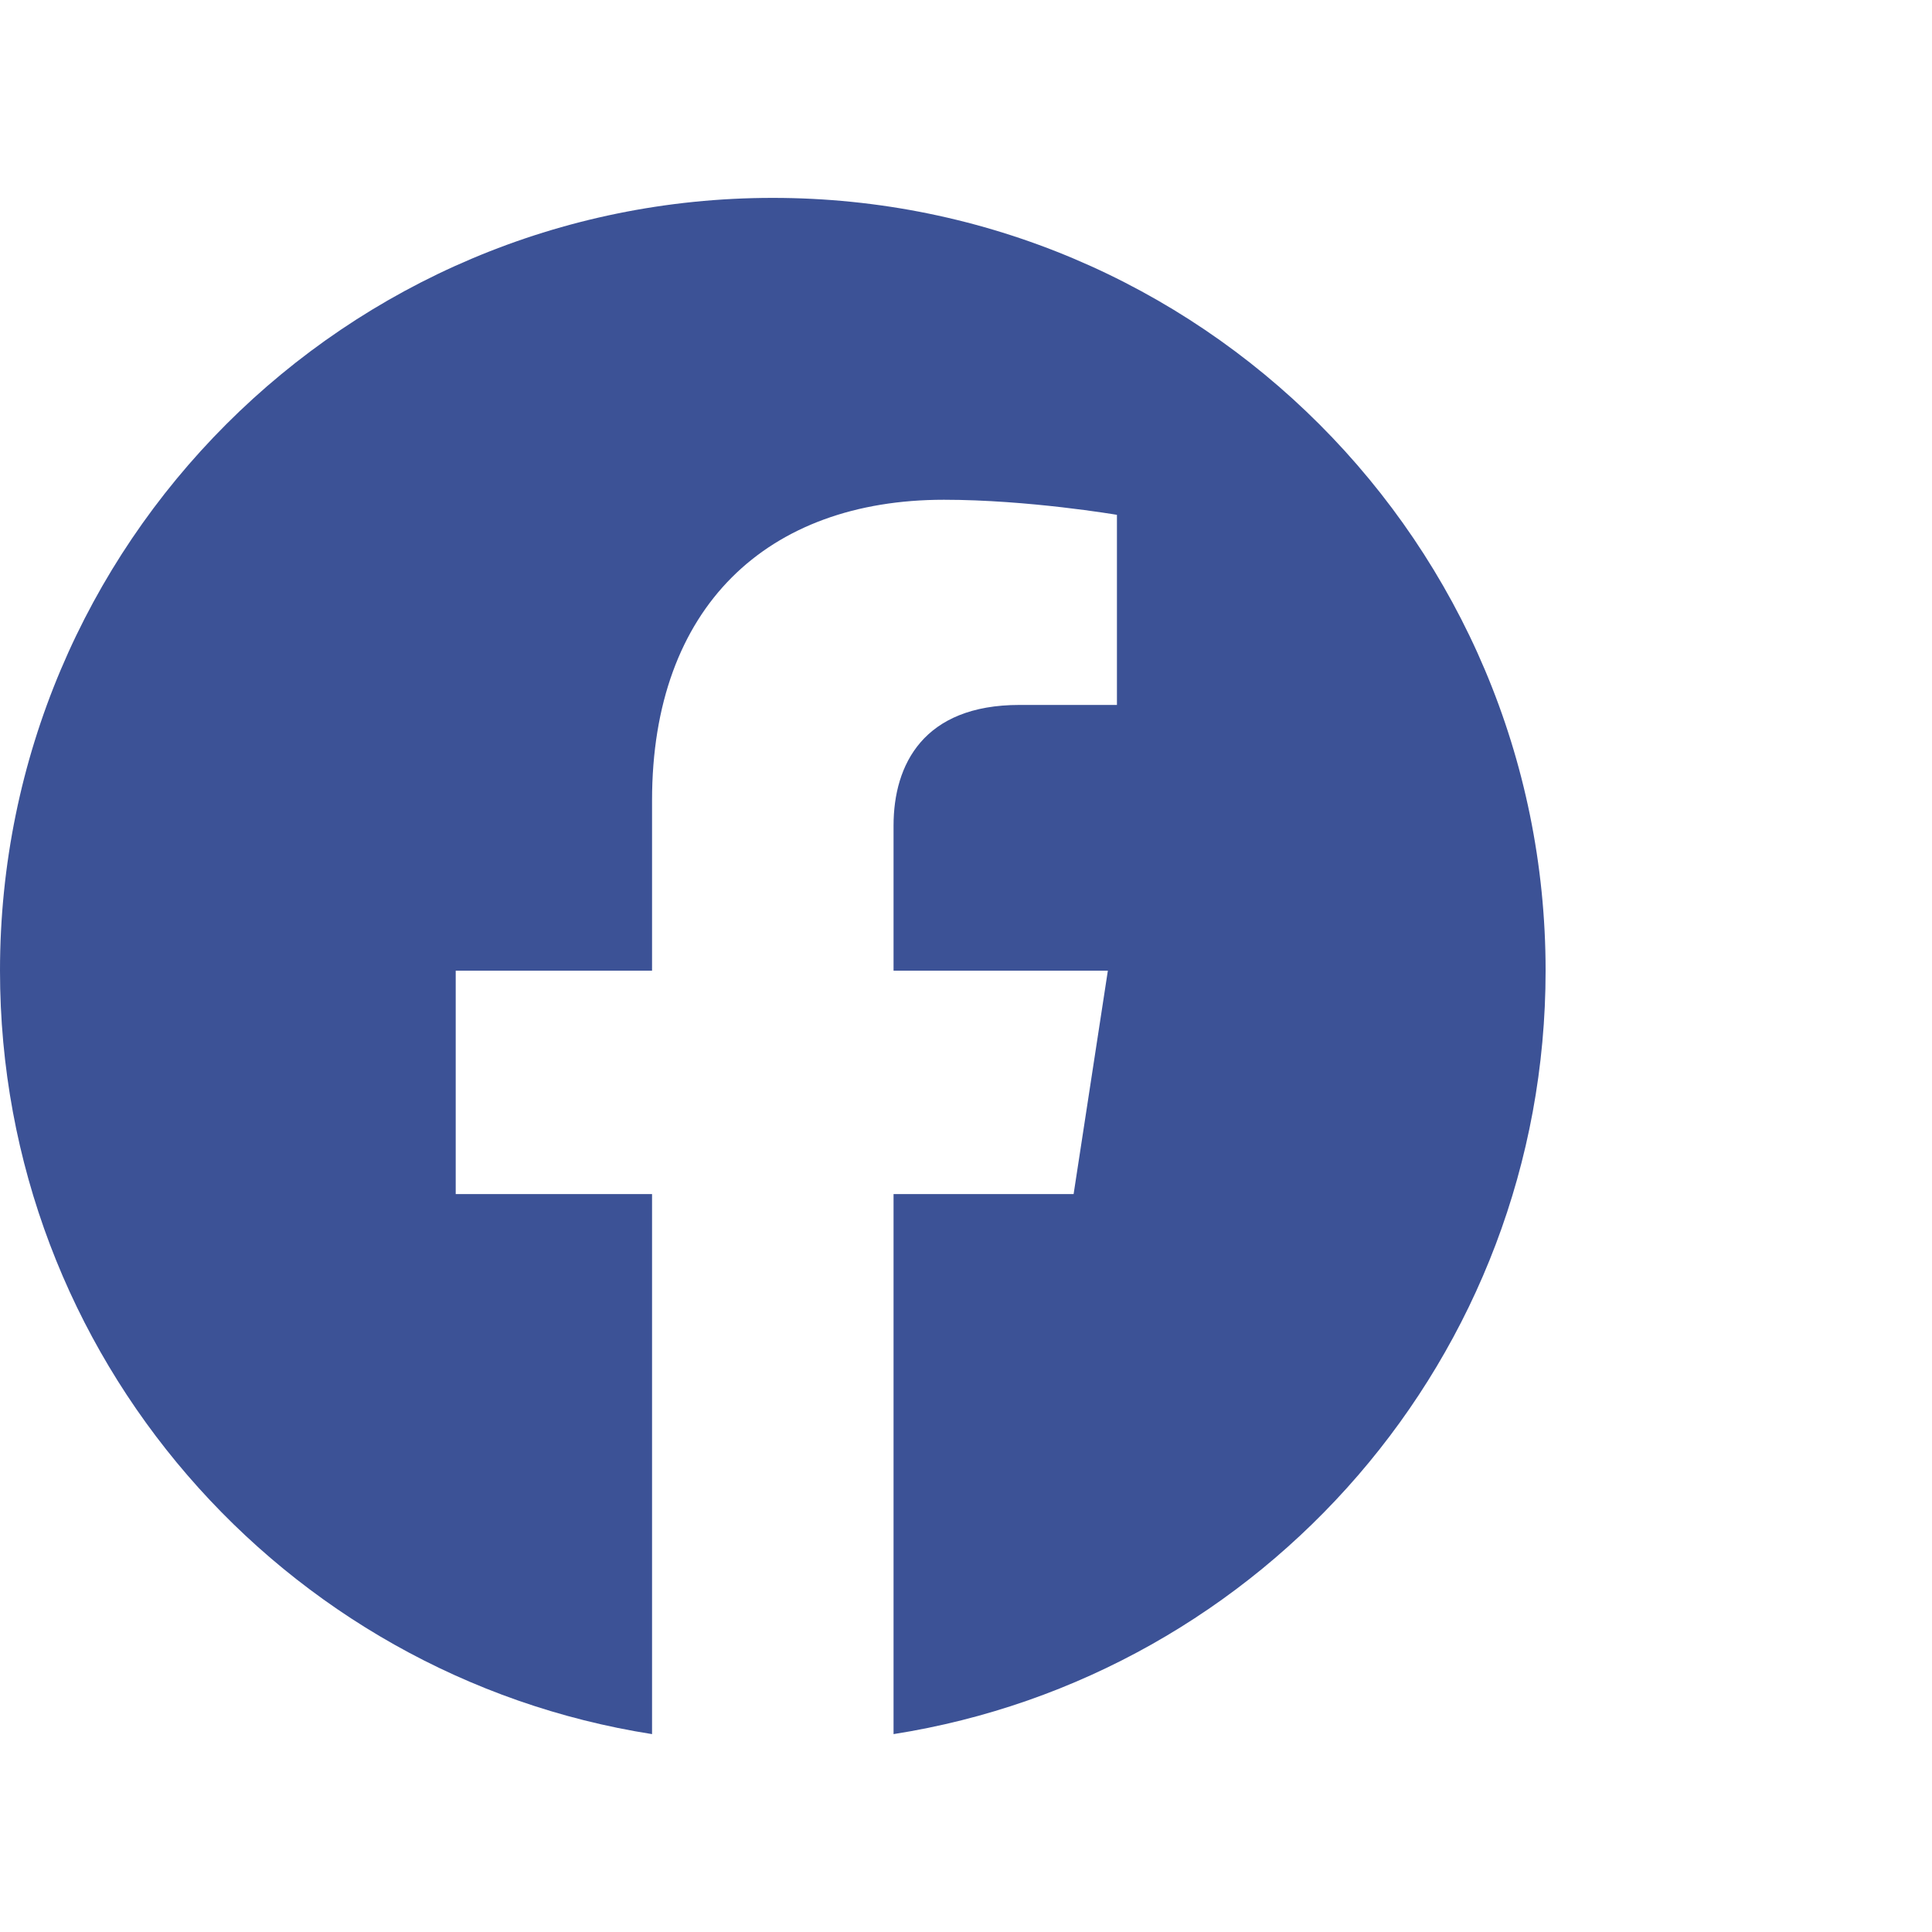 <svg width="40" height="40" viewBox="0 0 40 40" fill="none" xmlns="http://www.w3.org/2000/svg">
<path d="M32 20.097C32 11.258 24.839 4.097 16 4.097C7.161 4.097 0 11.258 0 20.097C0 28.082 5.851 34.702 13.5 35.903V24.722H9.435V20.097H13.5V16.572C13.5 12.562 15.887 10.347 19.543 10.347C21.294 10.347 23.125 10.659 23.125 10.659V14.595H21.107C19.12 14.595 18.5 15.828 18.5 17.093V20.097H22.937L22.228 24.722H18.5V35.903C26.149 34.702 32 28.082 32 20.097Z" fill="#3C5296"/>
</svg>
